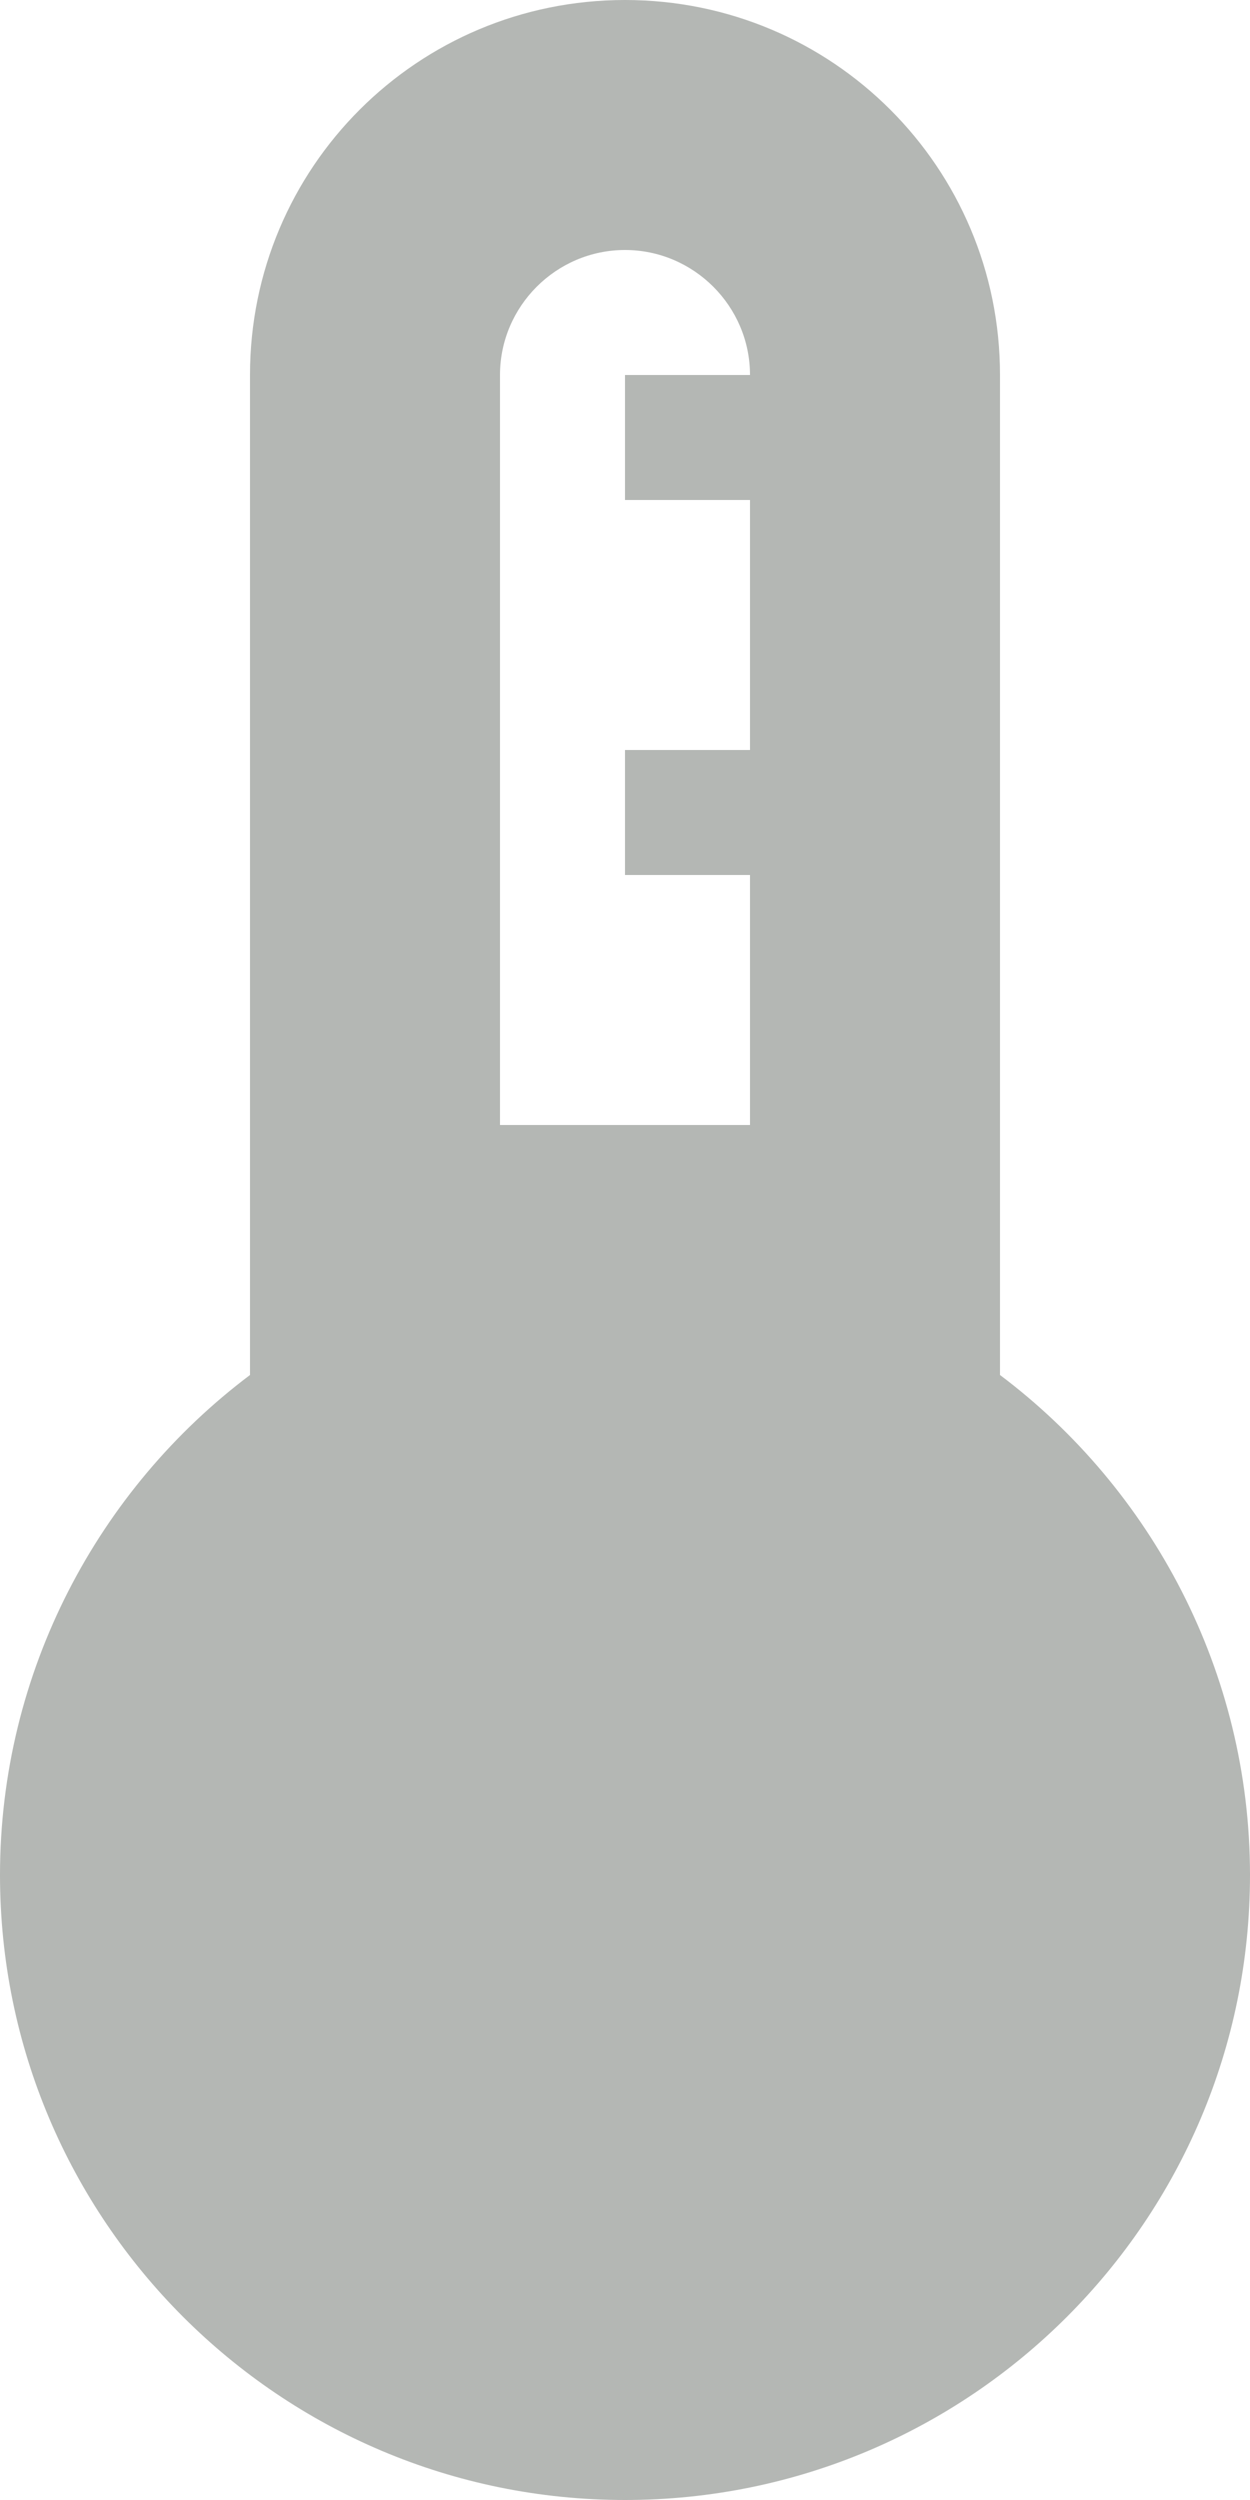 <?xml version="1.0" encoding="UTF-8"?> <svg xmlns="http://www.w3.org/2000/svg" width="10" height="20" viewBox="0 0 10 20" fill="none"><path fill-rule="evenodd" clip-rule="evenodd" d="M5 0C6.66 0 8 1.34 8 3V11C9.21 11.91 10 13.37 10 15C10 17.76 7.76 20 5 20C2.24 20 0 17.76 0 15C0 13.37 0.79 11.91 2 11V3C2 1.34 3.34 0 5 0ZM5 2C4.45 2 4 2.45 4 3V9H6V7H5V6H6V4H5V3H6C6 2.45 5.55 2 5 2Z" fill="#B4B7B4"></path></svg> 